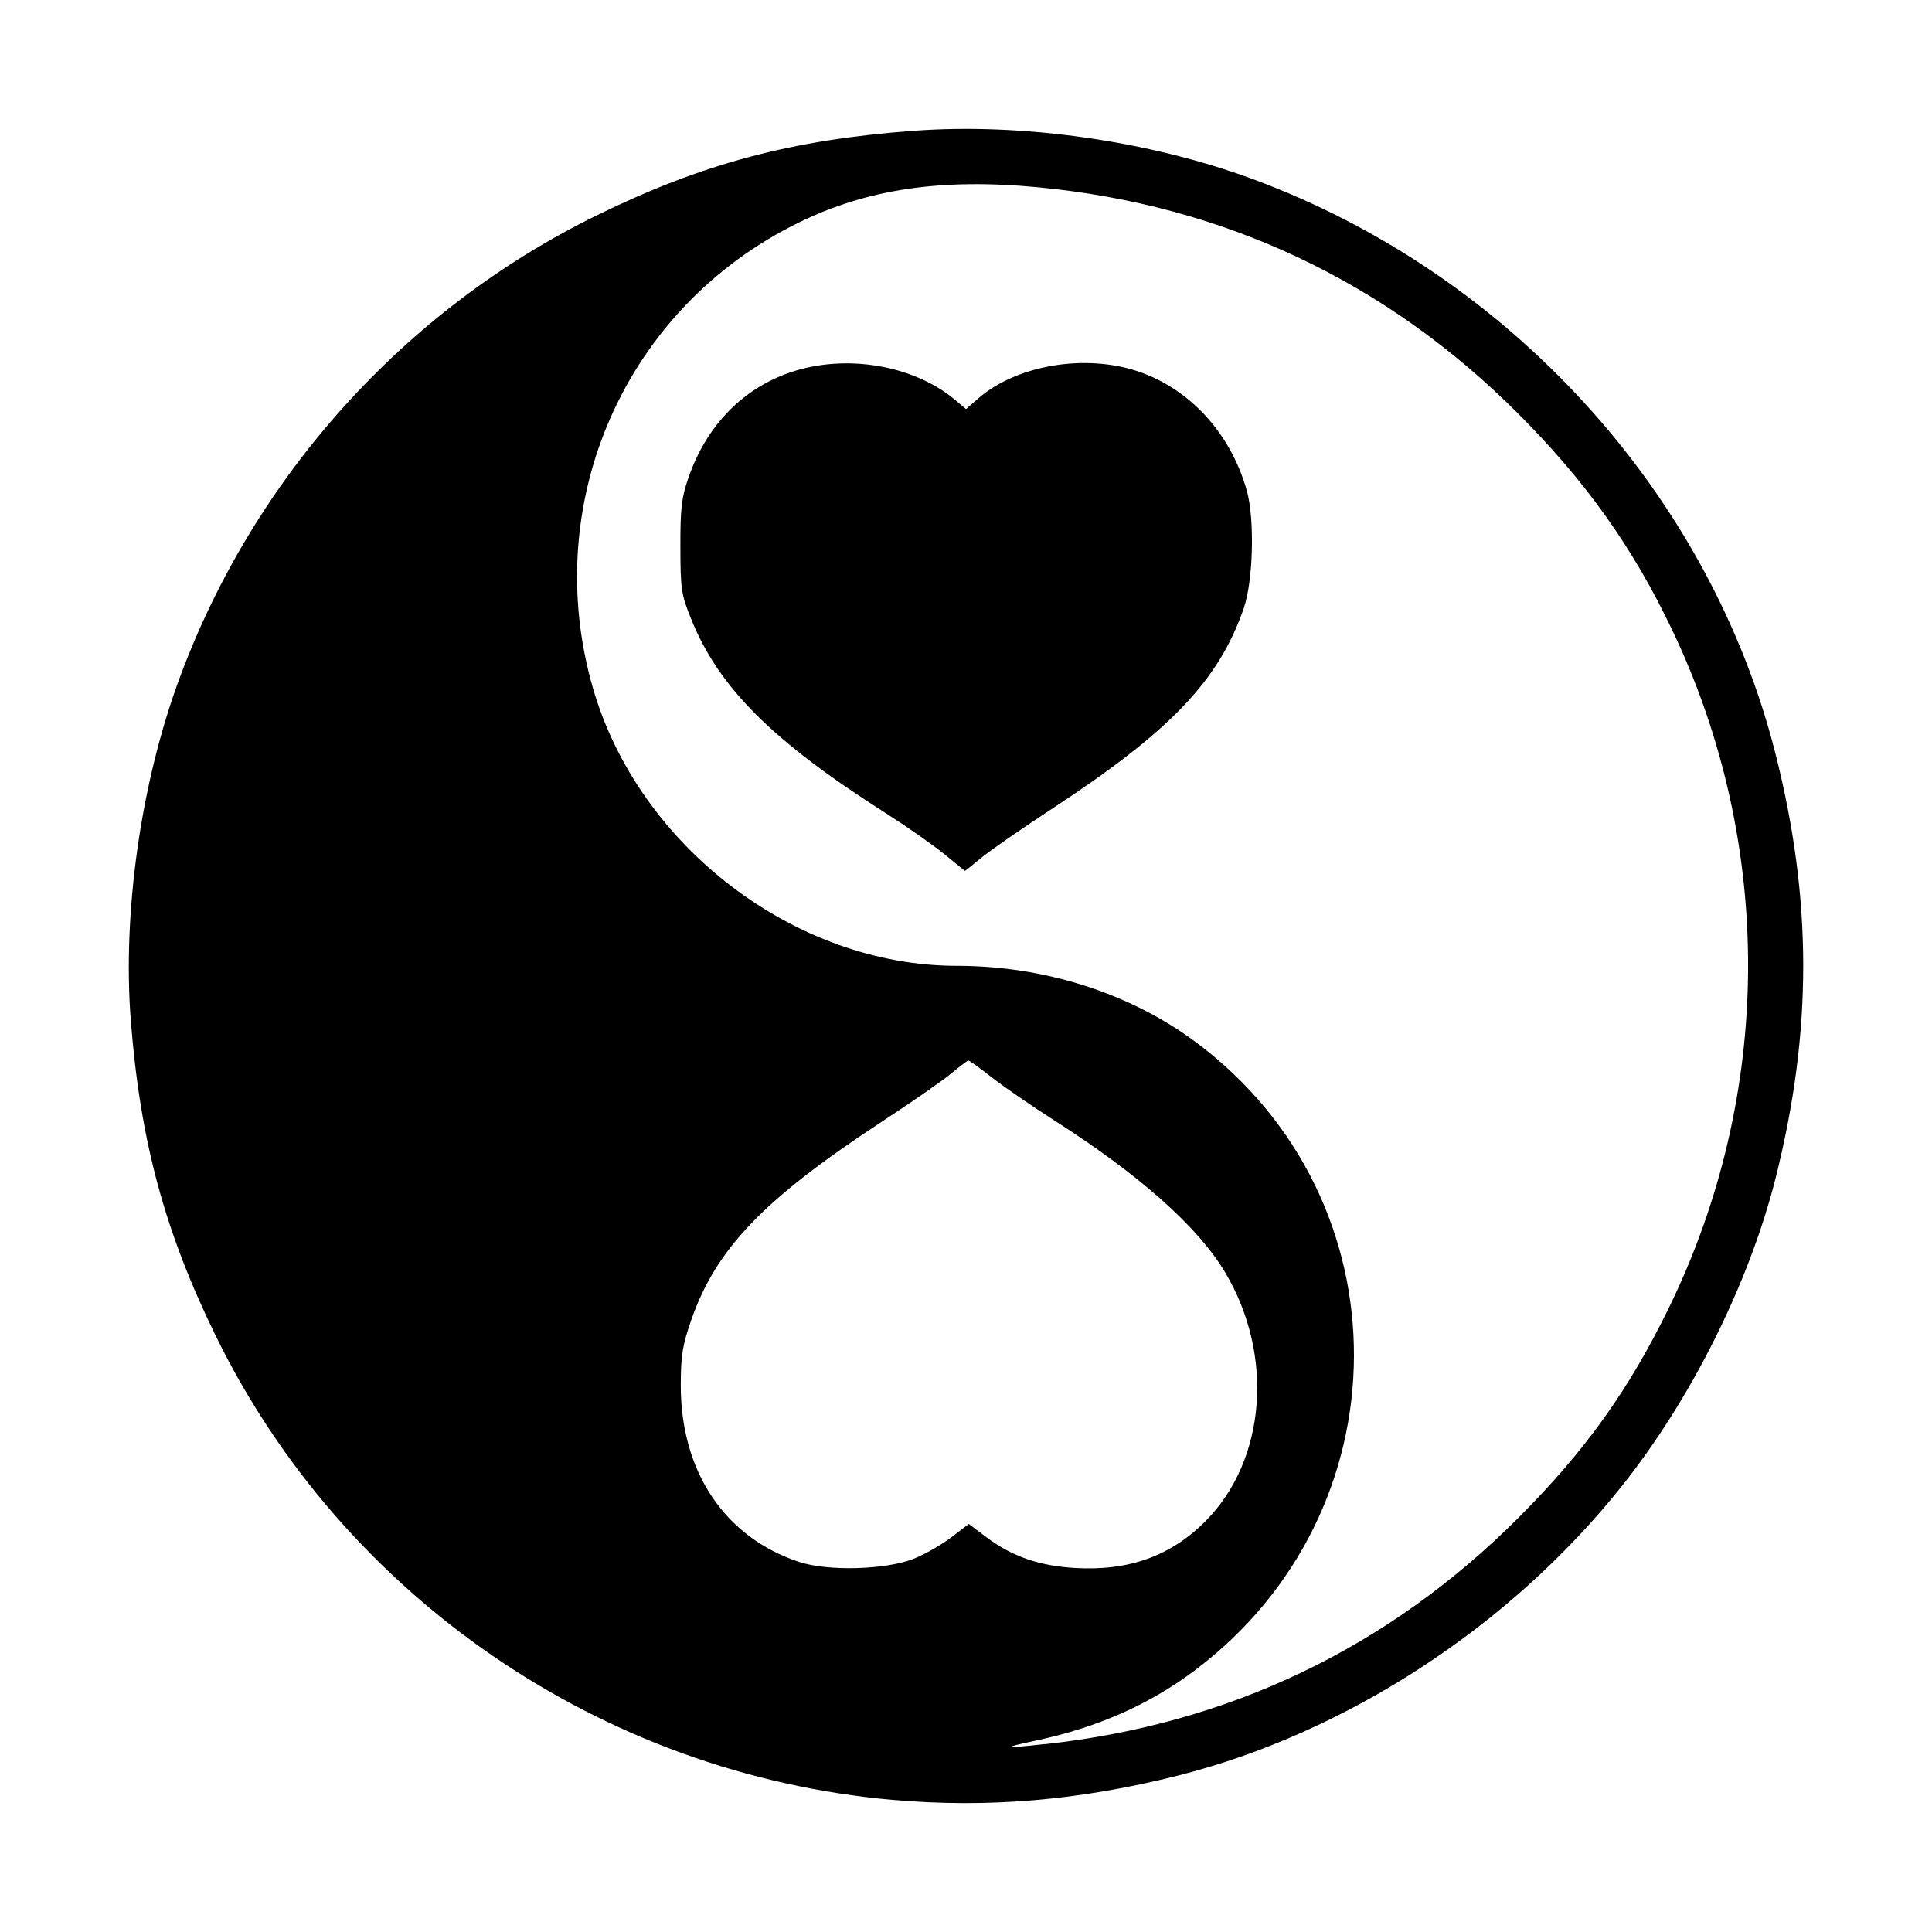 <svg width="1500" height="1500" viewBox="0 0 1500 1500" xmlns="http://www.w3.org/2000/svg">
  <!-- Original SVG transformiert und zentriert -->
  <svg x="100.0" y="100.054" width="1300" height="1299.891" viewBox="0 0 358.2 358.17">
    g/2000/svg" viewBox="0 0 358.2 358.17">
  <path id="path950" d="M163.42,357.48c-62.21-5.53-117.49-43.42-144.83-99.29C7.68,235.88,2.46,216.54.44,190.87c-1.82-22.99,2.11-50.82,10.33-73.11C26.67,74.57,58.9,38.73,99.97,18.57,122.65,7.44,141.8,2.33,168.03.4c23.11-1.7,50.17,2.15,72.29,10.3,55.07,20.28,97.9,67.36,111.97,123.06,7.86,31.14,7.88,59.18.08,90.4-5.66,22.62-18.05,47.47-33.04,66.27-23.89,29.96-58.86,52.75-94.89,61.85-21.04,5.31-40.75,6.99-61.01,5.19h0ZM195.97,345.56c39.37-4.28,73.43-20.56,101.25-48.38,14.31-14.31,23.64-27.33,32.26-45,22.29-45.7,22.59-98.9.8-144.75-8.45-17.79-18.51-31.94-33.07-46.52-28.25-28.3-63.04-44.68-102.84-48.43-20.6-1.94-36.37.39-51,7.54-37.16,18.15-55.6,59.86-44.06,99.68,9.8,33.81,43.26,59.33,77.81,59.35,18.77,0,37.08,5.85,51.15,16.33,45.28,33.72,45.06,100.56-.44,134.55-9.63,7.2-20.69,12.07-33.7,14.84-7.59,1.62-7.25,1.76,1.83.77ZM174.49,155.19c-2.33-1.93-7.9-5.83-12.37-8.68-24.39-15.5-35.91-26.97-41.82-41.66-2.13-5.29-2.28-6.32-2.3-15.42-.02-8.3.24-10.5,1.73-14.82,4.95-14.33,16.4-23.32,31.02-24.35,9.69-.68,19.47,2.22,25.99,7.7l2.37,1.99,2.51-2.2c7.24-6.36,19.72-9.15,30.63-6.86,12.74,2.68,23.13,12.92,26.93,26.54,1.71,6.13,1.36,19.26-.66,25.12-5.35,15.5-15.72,26.33-41.12,42.97-6.56,4.29-13.39,9.04-15.18,10.54-1.79,1.51-3.31,2.71-3.37,2.68-.06-.03-2.02-1.64-4.35-3.56h0ZM167.85,305.92c2.27-.88,5.86-2.92,7.99-4.53l3.86-2.94,3.83,2.88c5.39,4.05,11.23,6.08,18.82,6.53,11.54.7,20.57-2.54,28-10.03,12.97-13.07,14.73-35.55,4.16-53.25-5.81-9.73-18.37-20.89-36.66-32.55-4.74-3.03-10.7-7.13-13.23-9.11-2.53-1.98-4.78-3.61-4.99-3.61s-1.85,1.23-3.64,2.73c-1.79,1.5-8.58,6.22-15.09,10.48-25.04,16.42-35.26,27.05-40.54,42.2-1.91,5.48-2.26,7.6-2.28,13.96-.06,18.52,9.42,32.68,25.36,37.9,6.16,2.02,18.35,1.69,24.42-.66Z"/>

  </svg>
</svg>